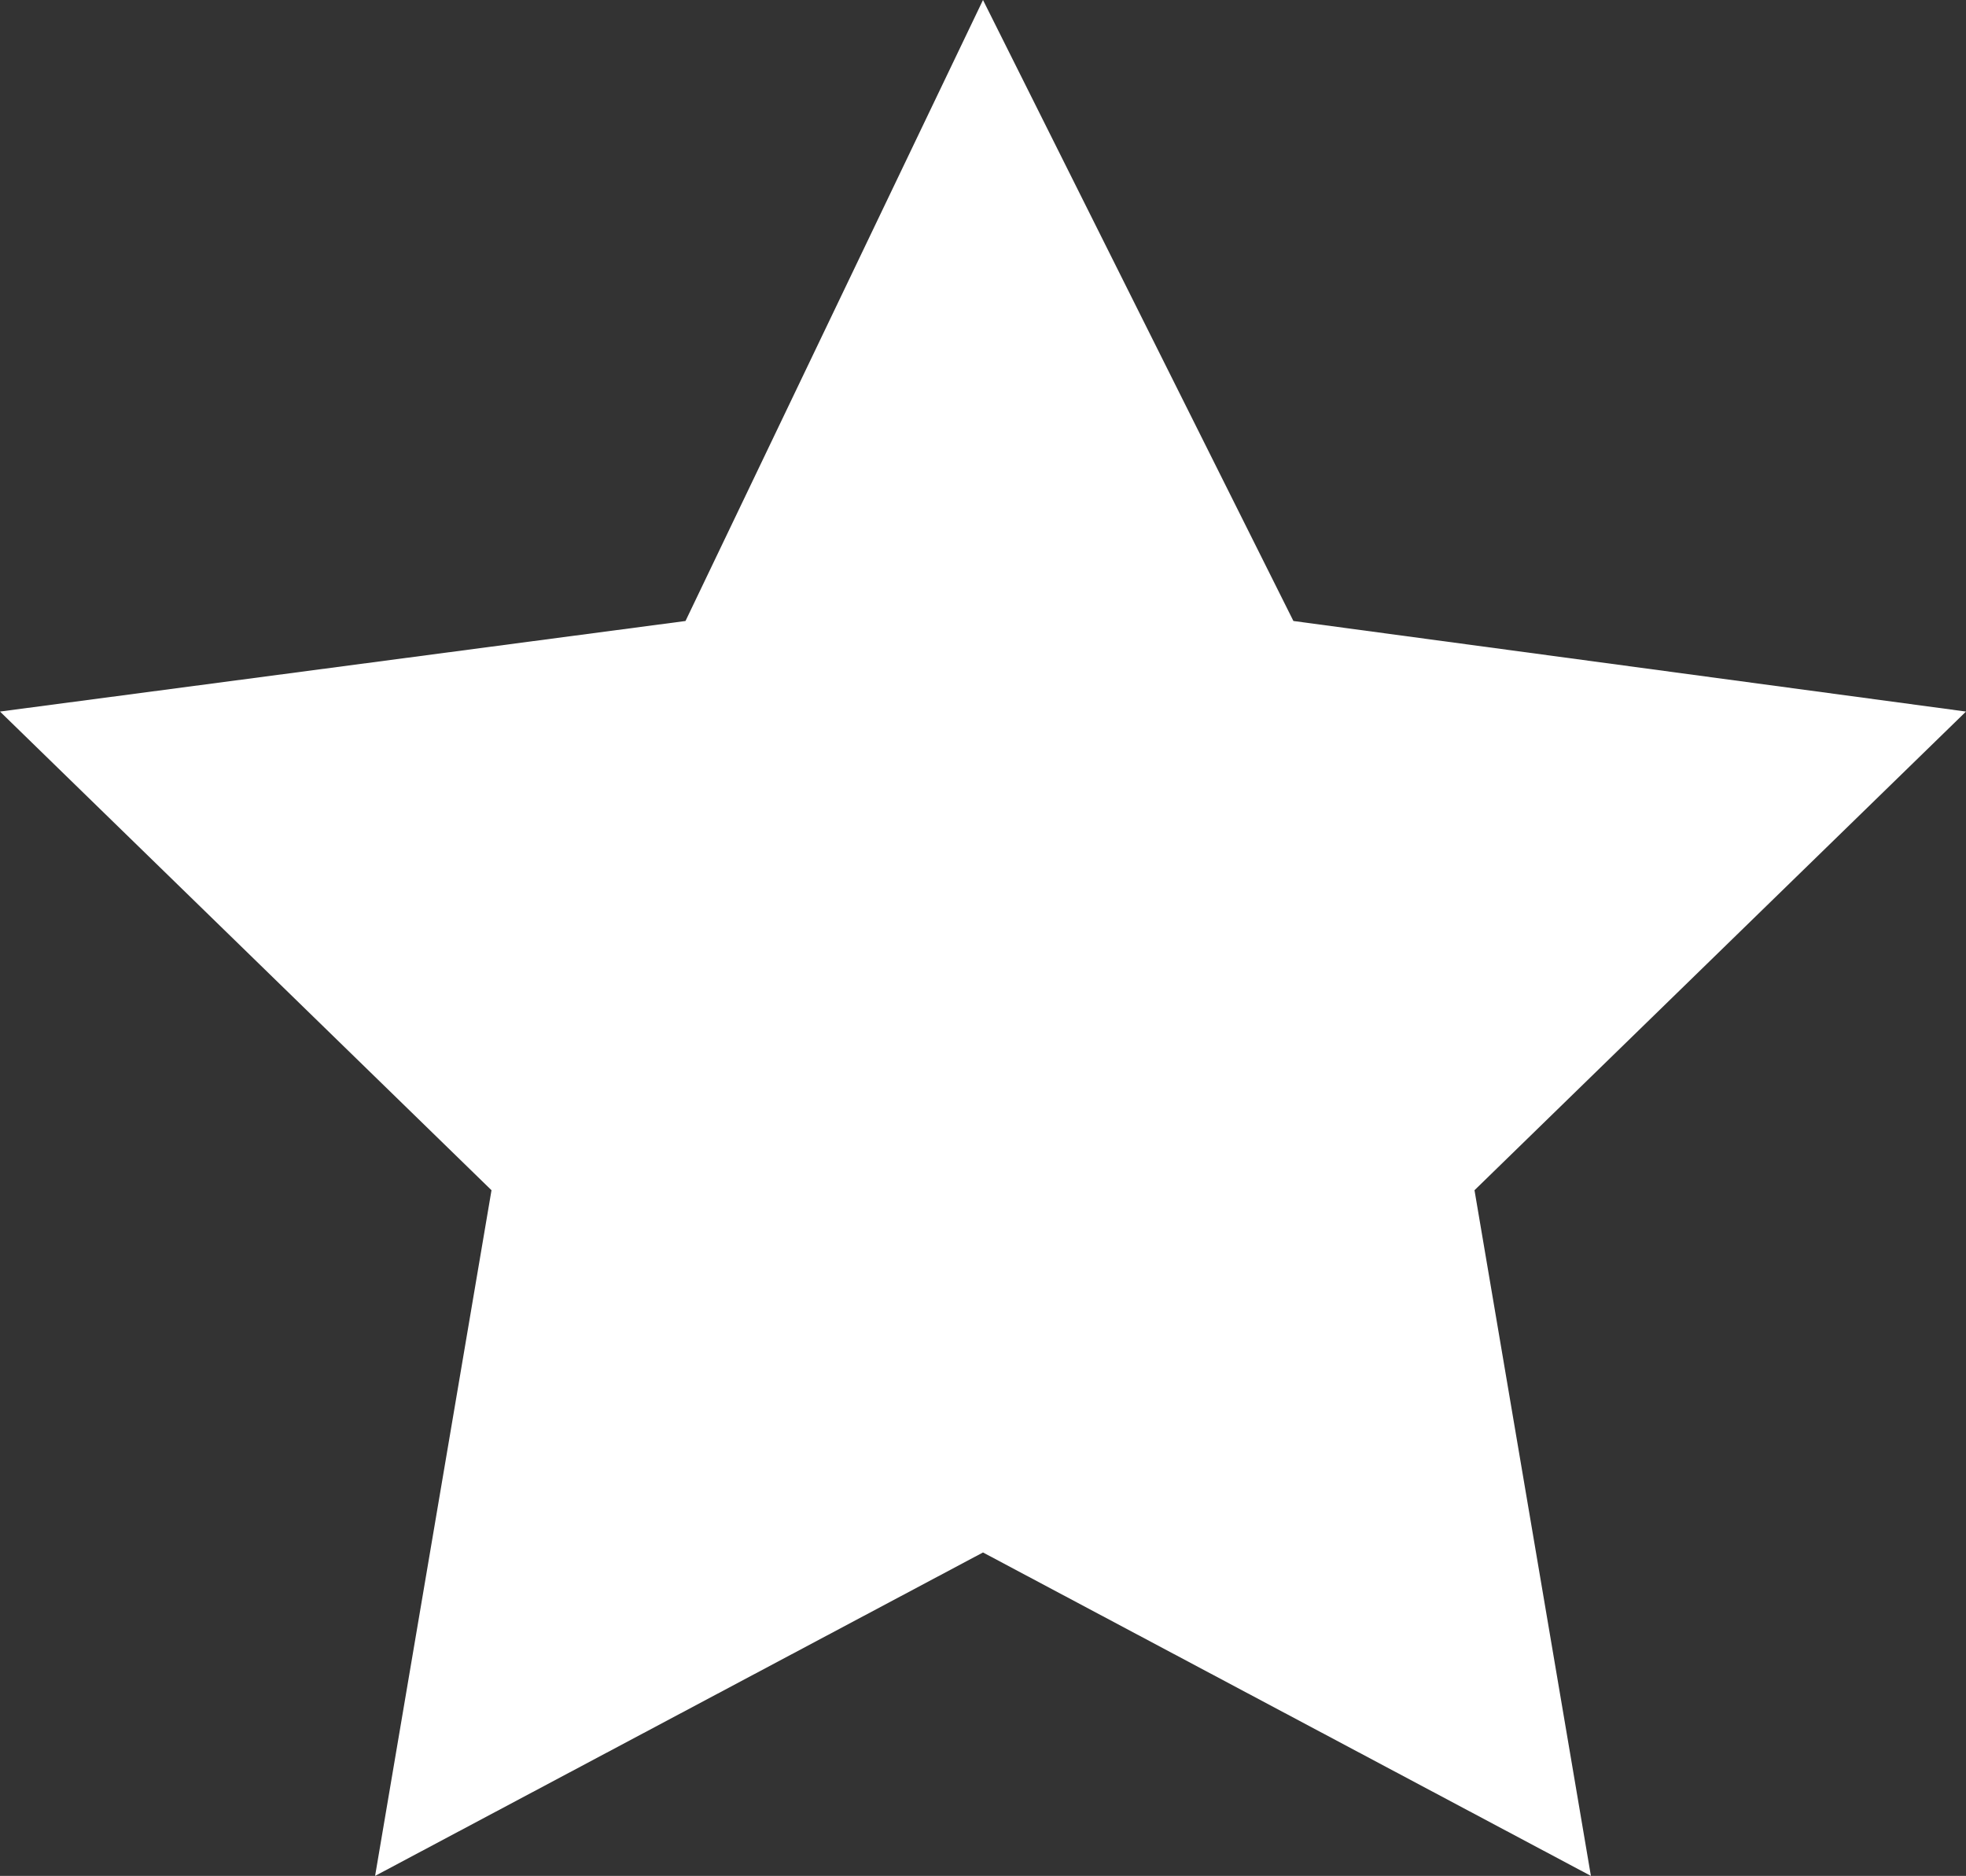 <?xml version="1.0" encoding="UTF-8"?> <svg xmlns="http://www.w3.org/2000/svg" width="56.8" height="54.184" viewBox="0 0 56.8 54.184"><rect x="0" y="0" width="56.8" height="54.184" fill="#333333" stroke="none"/><path d="M28.4,44.842,10.837,54.184,14.2,34.379,0,20.553l19.805-2.616L28.4,0l8.968,17.937L56.8,20.553,42.6,34.379l3.363,19.805Z" fill="#fff" fill-rule="evenodd"></path></svg> 